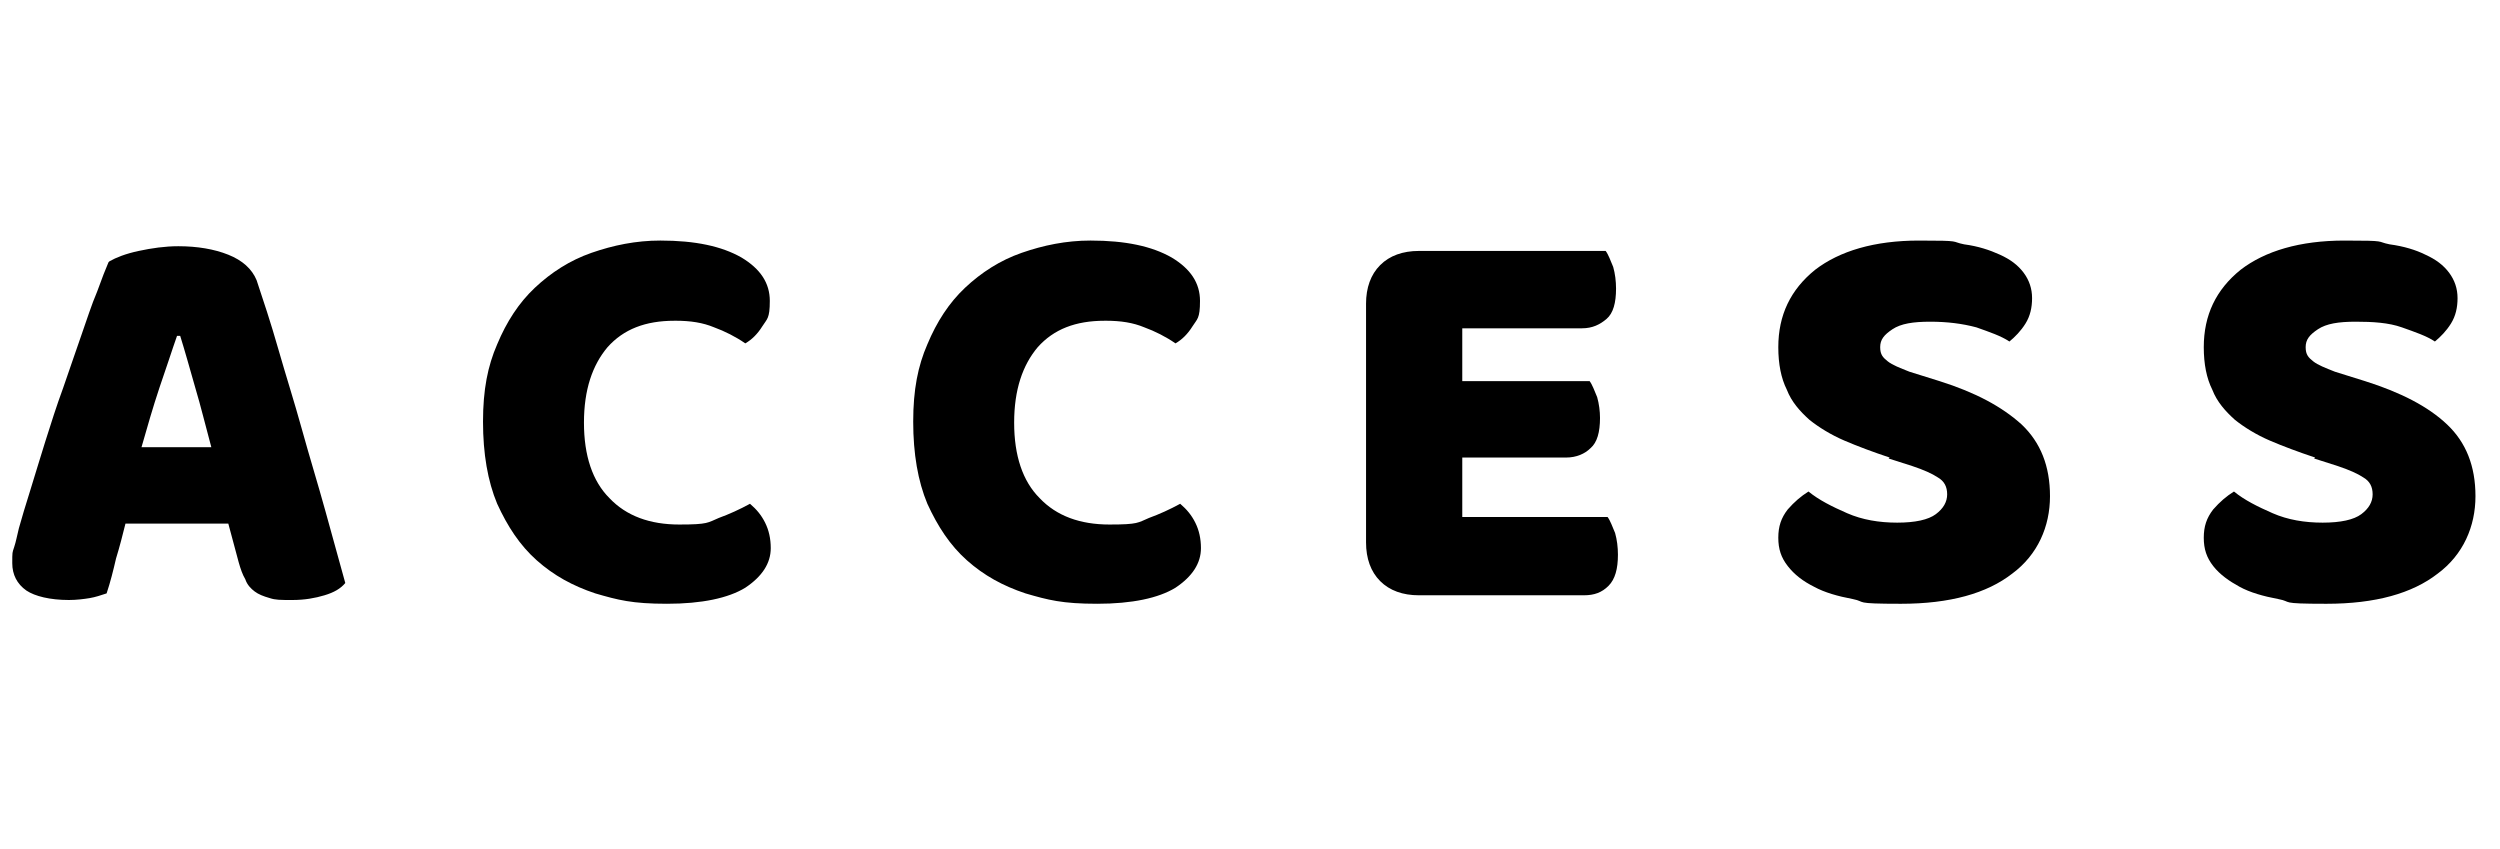 <?xml version="1.0" encoding="UTF-8"?>
<svg id="_レイヤー_1" data-name="レイヤー_1" xmlns="http://www.w3.org/2000/svg" version="1.1" viewBox="0 0 265 90">
  <!-- Generator: Adobe Illustrator 29.7.1, SVG Export Plug-In . SVG Version: 2.1.1 Build 8)  -->
  <defs>
    <style>
      .st0 {
        isolation: isolate;
      }
    </style>
  </defs>
  <g id="Access" class="st0">
    <g class="st0">
      <path d="M11.6,27.7c.7-.4,1.7-.8,3.1-1.1s2.8-.5,4.2-.5c2,0,3.8.3,5.3.9,1.5.6,2.5,1.5,3,2.7.7,2.1,1.5,4.5,2.3,7.3.8,2.8,1.7,5.6,2.5,8.5.8,2.9,1.7,5.8,2.5,8.7.8,2.9,1.5,5.4,2.1,7.6-.5.6-1.2,1-2.2,1.3-1,.3-2.1.5-3.4.5s-1.8,0-2.4-.2c-.7-.2-1.2-.4-1.6-.7-.4-.3-.8-.7-1-1.3-.3-.5-.5-1.1-.7-1.8l-1.1-4.1h-10.9c-.3,1.2-.6,2.4-1,3.7-.3,1.3-.6,2.5-1,3.7-.6.2-1.2.4-1.8.5-.6.1-1.4.2-2.2.2-2,0-3.6-.4-4.5-1-1-.7-1.5-1.7-1.5-2.9s0-1.1.2-1.7c.2-.6.3-1.2.5-2,.3-1.1.7-2.4,1.2-4,.5-1.6,1-3.3,1.6-5.2.6-1.9,1.2-3.8,1.9-5.7.7-2,1.3-3.8,1.9-5.5.6-1.7,1.1-3.3,1.7-4.7.5-1.4.9-2.4,1.2-3.1ZM18.8,35.5c-.6,1.7-1.2,3.6-1.9,5.6-.7,2.1-1.3,4.2-1.9,6.3h7.4c-.6-2.2-1.1-4.3-1.7-6.3-.6-2.1-1.1-3.9-1.6-5.5h-.4Z"/>
      <path d="M71.5,34c-3.1,0-5.4.9-7.1,2.8-1.6,1.9-2.5,4.5-2.5,8s.9,6.2,2.7,8c1.8,1.9,4.3,2.8,7.4,2.8s3-.2,4.2-.7c1.1-.4,2.2-.9,3.3-1.5.7.6,1.2,1.2,1.6,2,.4.8.6,1.7.6,2.7,0,1.6-.9,3-2.7,4.2-1.8,1.1-4.6,1.7-8.3,1.7s-5.2-.4-7.6-1.1c-2.4-.8-4.4-1.9-6.2-3.5-1.8-1.6-3.1-3.6-4.2-6-1-2.4-1.5-5.3-1.5-8.7s.5-5.9,1.5-8.2c1-2.4,2.3-4.4,4-6,1.7-1.6,3.7-2.9,6-3.7,2.3-.8,4.7-1.3,7.3-1.3,3.7,0,6.5.6,8.6,1.8,2,1.2,3,2.7,3,4.6s-.3,1.9-.8,2.7c-.5.8-1.1,1.4-1.8,1.8-1-.7-2.2-1.3-3.3-1.7-1.2-.5-2.5-.7-4.1-.7Z"/>
      <path d="M117.1,34c-3.1,0-5.4.9-7.1,2.8-1.6,1.9-2.5,4.5-2.5,8s.9,6.2,2.7,8c1.8,1.9,4.3,2.8,7.4,2.8s3-.2,4.2-.7c1.1-.4,2.2-.9,3.3-1.5.7.6,1.2,1.2,1.6,2,.4.8.6,1.7.6,2.7,0,1.6-.9,3-2.7,4.2-1.8,1.1-4.6,1.7-8.3,1.7s-5.2-.4-7.6-1.1c-2.4-.8-4.4-1.9-6.2-3.5-1.8-1.6-3.1-3.6-4.2-6-1-2.4-1.5-5.3-1.5-8.7s.5-5.9,1.5-8.2c1-2.4,2.3-4.4,4-6,1.7-1.6,3.7-2.9,6-3.7,2.3-.8,4.7-1.3,7.3-1.3,3.7,0,6.5.6,8.6,1.8,2,1.2,3,2.7,3,4.6s-.3,1.9-.8,2.7c-.5.8-1.1,1.4-1.8,1.8-1-.7-2.2-1.3-3.3-1.7-1.2-.5-2.5-.7-4.1-.7Z"/>
      <path d="M144.8,32.2c0-1.7.5-3.1,1.5-4.1,1-1,2.4-1.5,4.1-1.5h19.8c.3.4.5,1,.8,1.7.2.7.3,1.5.3,2.3,0,1.5-.3,2.6-1,3.2s-1.5,1-2.6,1h-12.7v5.6h13.5c.3.4.5,1,.8,1.7.2.7.3,1.5.3,2.2,0,1.5-.3,2.6-1,3.2-.6.6-1.5,1-2.6,1h-11v6.3h15.4c.3.4.5,1,.8,1.7.2.7.3,1.5.3,2.3,0,1.5-.3,2.6-1,3.3-.7.7-1.5,1-2.6,1h-17.5c-1.7,0-3.1-.5-4.1-1.5-1-1-1.5-2.4-1.5-4.1v-25.4Z"/>
      <path d="M200.3,48.5c-1.8-.6-3.4-1.2-4.8-1.8-1.4-.6-2.7-1.4-3.7-2.2-1-.9-1.9-1.9-2.4-3.2-.6-1.2-.9-2.7-.9-4.5,0-3.4,1.3-6.1,3.9-8.2,2.6-2,6.3-3.1,11-3.1s3.3.1,4.8.4c1.5.2,2.7.6,3.8,1.1,1.1.5,1.9,1.1,2.5,1.9.6.8.9,1.7.9,2.7s-.2,1.9-.7,2.7-1.1,1.4-1.7,1.9c-.9-.6-2.1-1-3.5-1.5-1.5-.4-3.1-.6-4.9-.6s-3.1.2-4,.8-1.3,1.1-1.3,1.9.3,1.1.8,1.5c.5.4,1.3.7,2.3,1.1l3.2,1c3.8,1.2,6.6,2.7,8.7,4.6,2,1.9,3,4.4,3,7.6s-1.3,6.2-4,8.2c-2.7,2.1-6.6,3.2-11.8,3.2s-3.6-.2-5.1-.5c-1.6-.3-3-.7-4.1-1.3-1.2-.6-2.1-1.3-2.8-2.2-.7-.9-1-1.8-1-3s.3-2.1,1-3c.7-.8,1.4-1.4,2.2-1.9,1.1.9,2.5,1.6,4.1,2.3s3.4,1,5.3,1,3.3-.3,4.1-.9c.8-.6,1.2-1.3,1.2-2.1s-.3-1.4-1-1.8c-.6-.4-1.5-.8-2.7-1.2l-2.5-.8Z"/>
      <path d="M245.4,48.5c-1.8-.6-3.4-1.2-4.8-1.8-1.4-.6-2.7-1.4-3.7-2.2-1-.9-1.9-1.9-2.4-3.2-.6-1.2-.9-2.7-.9-4.5,0-3.4,1.3-6.1,3.9-8.2,2.6-2,6.3-3.1,11-3.1s3.3.1,4.8.4c1.5.2,2.8.6,3.8,1.1,1.1.5,1.9,1.1,2.5,1.9.6.8.9,1.7.9,2.7s-.2,1.9-.7,2.7-1.1,1.4-1.7,1.9c-.9-.6-2.1-1-3.5-1.5s-3.1-.6-4.9-.6-3.1.2-4,.8-1.3,1.1-1.3,1.9.3,1.1.8,1.5c.5.4,1.3.7,2.3,1.1l3.2,1c3.8,1.2,6.7,2.7,8.7,4.6,2,1.9,3,4.4,3,7.6s-1.3,6.2-4,8.2c-2.7,2.1-6.6,3.2-11.8,3.2s-3.5-.2-5.1-.5-3-.7-4.1-1.3-2.1-1.3-2.8-2.2-1-1.8-1-3,.3-2.1,1-3c.7-.8,1.4-1.4,2.2-1.9,1.1.9,2.5,1.6,4.1,2.3s3.4,1,5.3,1,3.3-.3,4.1-.9c.8-.6,1.2-1.3,1.2-2.1s-.3-1.4-1-1.8c-.6-.4-1.5-.8-2.7-1.2l-2.5-.8Z"/>
    </g>
  </g>
</svg>